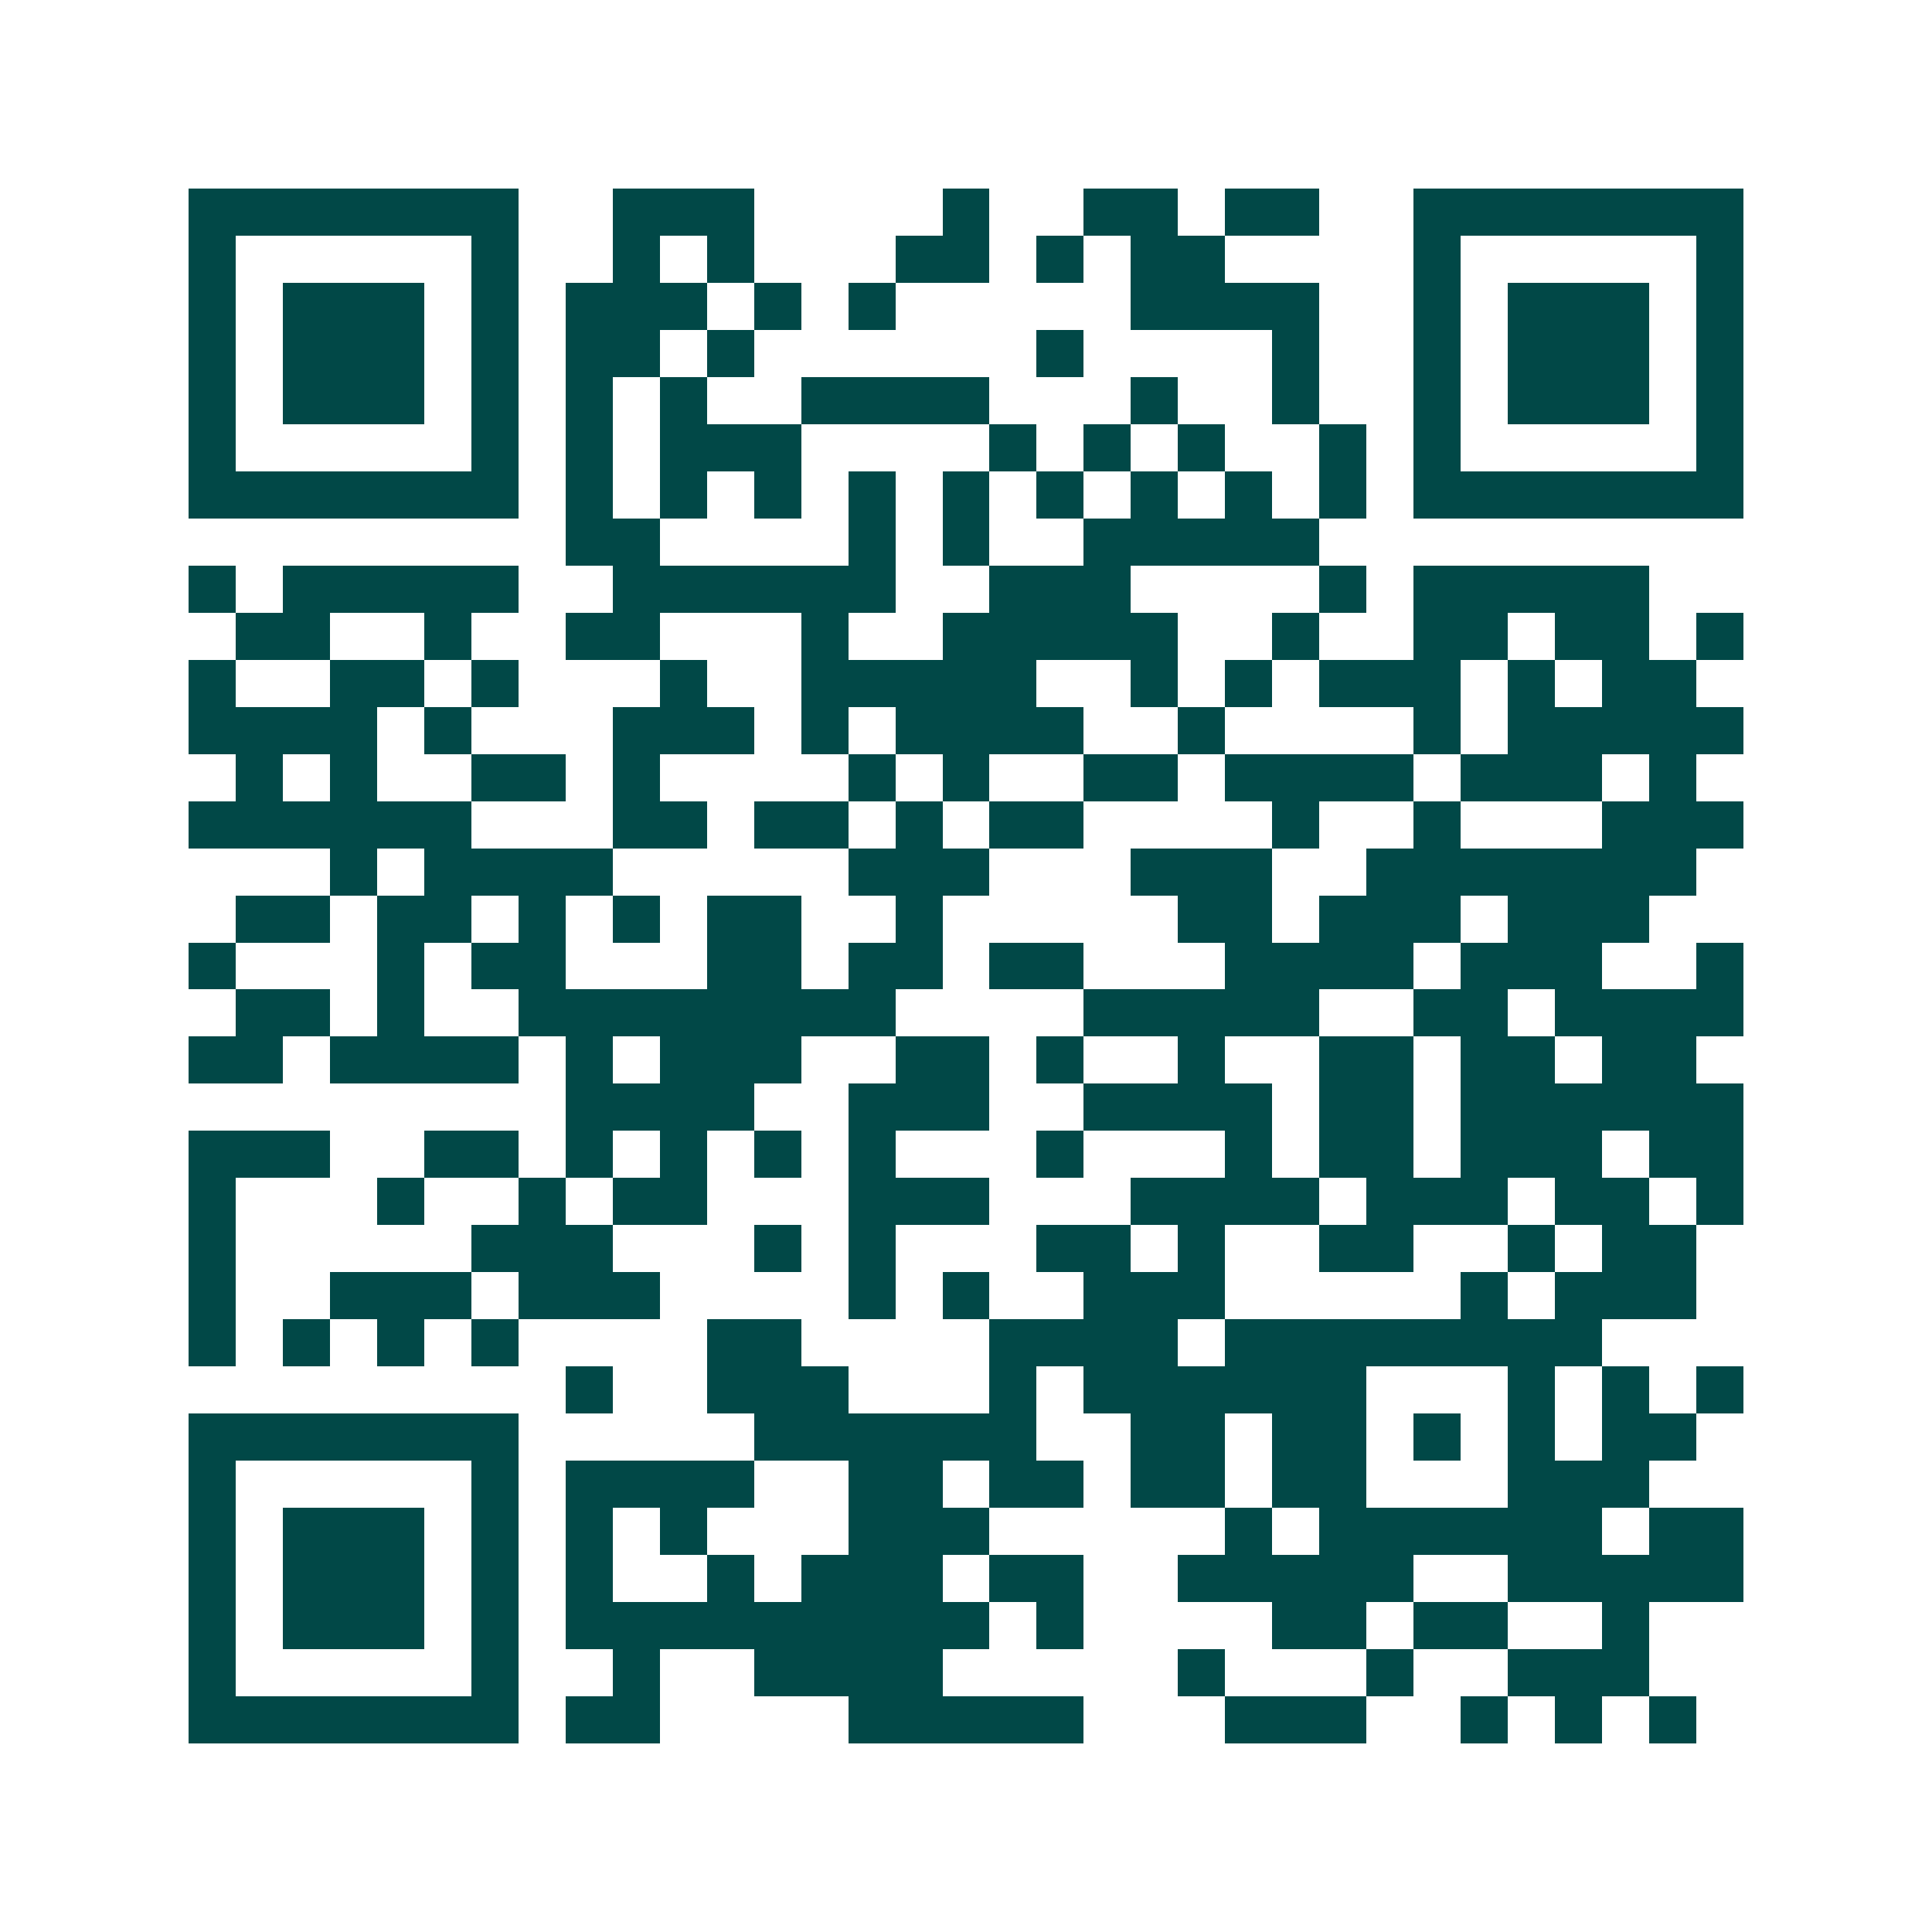 <svg xmlns="http://www.w3.org/2000/svg" width="200" height="200" viewBox="0 0 41 41" shape-rendering="crispEdges"><path fill="#ffffff" d="M0 0h41v41H0z"/><path stroke="#014847" d="M4 4.5h7m2 0h3m4 0h1m2 0h2m1 0h2m2 0h7M4 5.5h1m5 0h1m2 0h1m1 0h1m3 0h2m1 0h1m1 0h2m4 0h1m5 0h1M4 6.5h1m1 0h3m1 0h1m1 0h3m1 0h1m1 0h1m5 0h4m2 0h1m1 0h3m1 0h1M4 7.5h1m1 0h3m1 0h1m1 0h2m1 0h1m6 0h1m4 0h1m2 0h1m1 0h3m1 0h1M4 8.5h1m1 0h3m1 0h1m1 0h1m1 0h1m2 0h4m3 0h1m2 0h1m2 0h1m1 0h3m1 0h1M4 9.5h1m5 0h1m1 0h1m1 0h3m4 0h1m1 0h1m1 0h1m2 0h1m1 0h1m5 0h1M4 10.5h7m1 0h1m1 0h1m1 0h1m1 0h1m1 0h1m1 0h1m1 0h1m1 0h1m1 0h1m1 0h7M12 11.5h2m4 0h1m1 0h1m2 0h5M4 12.5h1m1 0h5m2 0h6m2 0h3m4 0h1m1 0h5M5 13.5h2m2 0h1m2 0h2m3 0h1m2 0h5m2 0h1m2 0h2m1 0h2m1 0h1M4 14.5h1m2 0h2m1 0h1m3 0h1m2 0h5m2 0h1m1 0h1m1 0h3m1 0h1m1 0h2M4 15.5h4m1 0h1m3 0h3m1 0h1m1 0h4m2 0h1m4 0h1m1 0h5M5 16.5h1m1 0h1m2 0h2m1 0h1m4 0h1m1 0h1m2 0h2m1 0h4m1 0h3m1 0h1M4 17.5h6m3 0h2m1 0h2m1 0h1m1 0h2m4 0h1m2 0h1m3 0h3M7 18.5h1m1 0h4m5 0h3m3 0h3m2 0h7M5 19.5h2m1 0h2m1 0h1m1 0h1m1 0h2m2 0h1m5 0h2m1 0h3m1 0h3M4 20.5h1m3 0h1m1 0h2m3 0h2m1 0h2m1 0h2m3 0h4m1 0h3m2 0h1M5 21.5h2m1 0h1m2 0h8m4 0h5m2 0h2m1 0h4M4 22.5h2m1 0h4m1 0h1m1 0h3m2 0h2m1 0h1m2 0h1m2 0h2m1 0h2m1 0h2M12 23.5h4m2 0h3m2 0h4m1 0h2m1 0h6M4 24.5h3m2 0h2m1 0h1m1 0h1m1 0h1m1 0h1m3 0h1m3 0h1m1 0h2m1 0h3m1 0h2M4 25.5h1m3 0h1m2 0h1m1 0h2m3 0h3m3 0h4m1 0h3m1 0h2m1 0h1M4 26.5h1m5 0h3m3 0h1m1 0h1m3 0h2m1 0h1m2 0h2m2 0h1m1 0h2M4 27.5h1m2 0h3m1 0h3m4 0h1m1 0h1m2 0h3m5 0h1m1 0h3M4 28.5h1m1 0h1m1 0h1m1 0h1m4 0h2m4 0h4m1 0h8M12 29.5h1m2 0h3m3 0h1m1 0h6m3 0h1m1 0h1m1 0h1M4 30.5h7m5 0h6m2 0h2m1 0h2m1 0h1m1 0h1m1 0h2M4 31.5h1m5 0h1m1 0h4m2 0h2m1 0h2m1 0h2m1 0h2m3 0h3M4 32.5h1m1 0h3m1 0h1m1 0h1m1 0h1m3 0h3m5 0h1m1 0h6m1 0h2M4 33.5h1m1 0h3m1 0h1m1 0h1m2 0h1m1 0h3m1 0h2m2 0h5m2 0h5M4 34.5h1m1 0h3m1 0h1m1 0h9m1 0h1m4 0h2m1 0h2m2 0h1M4 35.5h1m5 0h1m2 0h1m2 0h4m5 0h1m3 0h1m2 0h3M4 36.5h7m1 0h2m4 0h5m3 0h3m2 0h1m1 0h1m1 0h1"/></svg>
